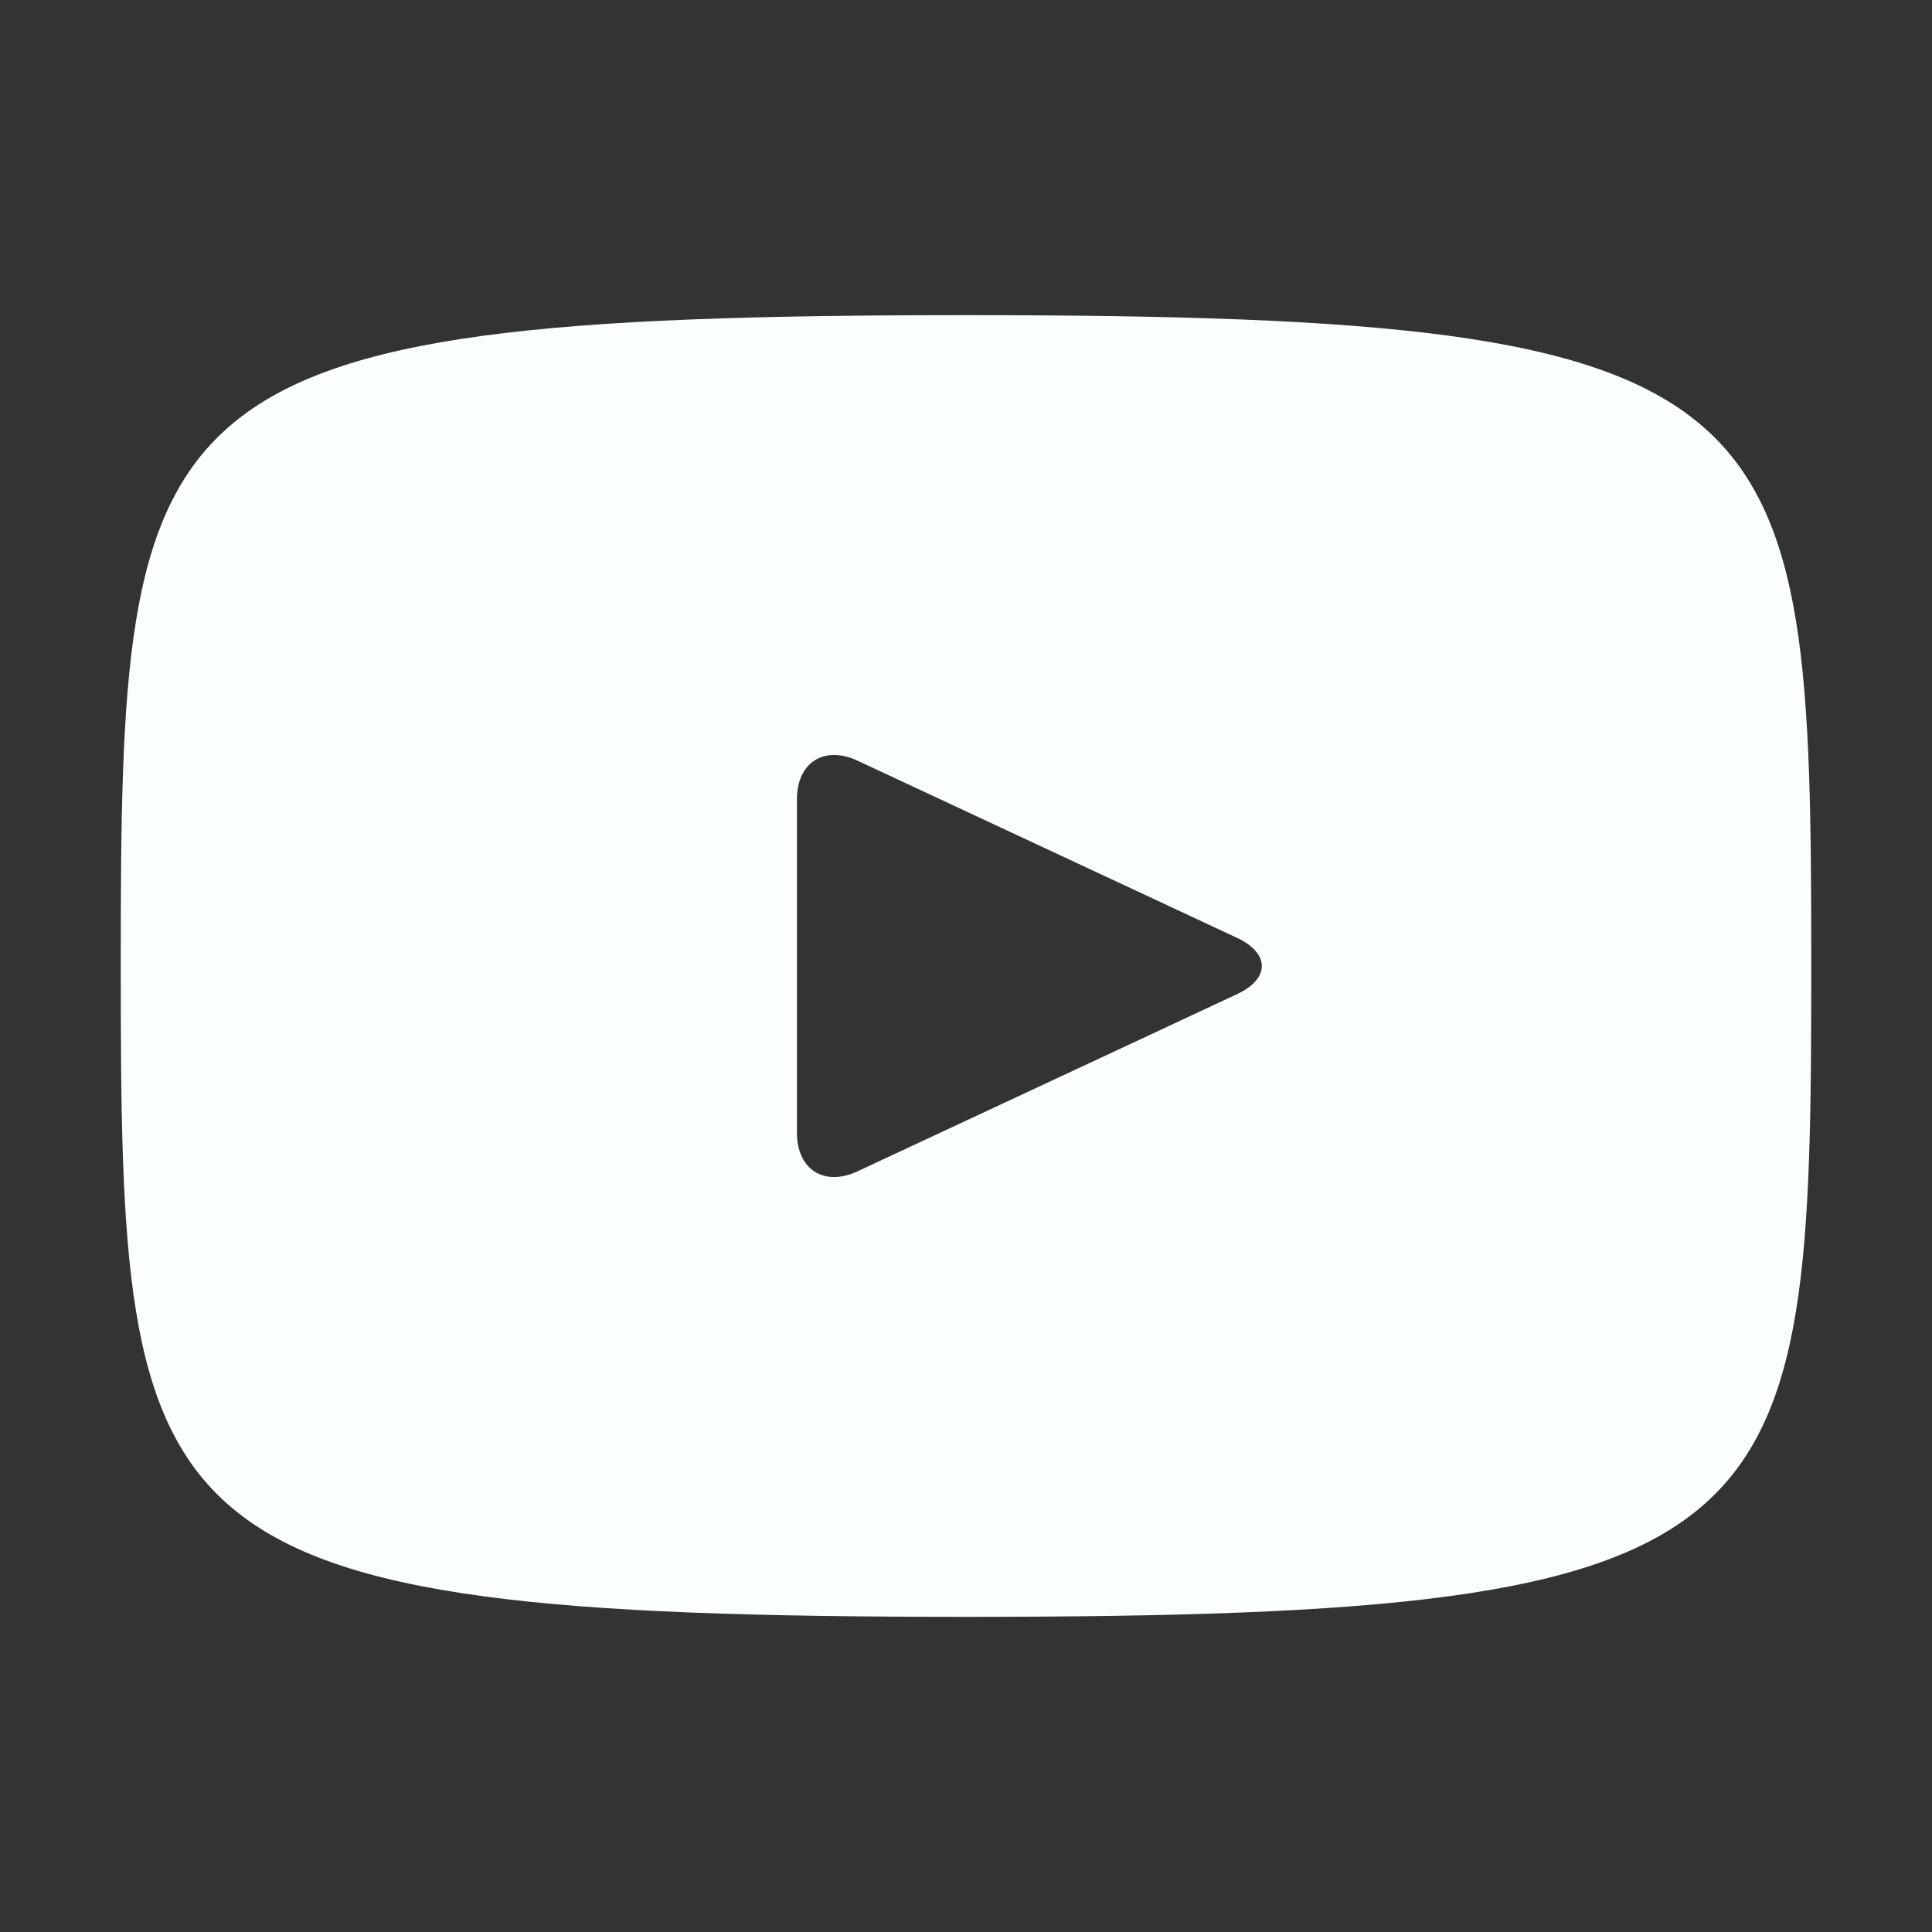 <?xml version="1.0" standalone="no"?><!DOCTYPE svg PUBLIC "-//W3C//DTD SVG 1.1//EN" "http://www.w3.org/Graphics/SVG/1.1/DTD/svg11.dtd"><svg class="icon" width="32px" height="32.00px" viewBox="0 0 1024 1024" version="1.1" xmlns="http://www.w3.org/2000/svg"><rect x="0" y="0" width="1024" height="1024" fill="#333333" stroke="none"/><path fill="#fbfeff" d="M512 167.04C71.706 167.04 64 206.195 64 512s7.706 344.96 448 344.96S960 817.805 960 512s-7.706-344.96-448-344.96z m143.584 359.923l-201.152 93.901c-17.606 8.154-32.032-0.986-32.032-20.429v-176.87c0-19.398 14.426-28.582 32.032-20.429l201.152 93.901c17.606 8.243 17.606 21.683 0 29.926z"  /></svg>